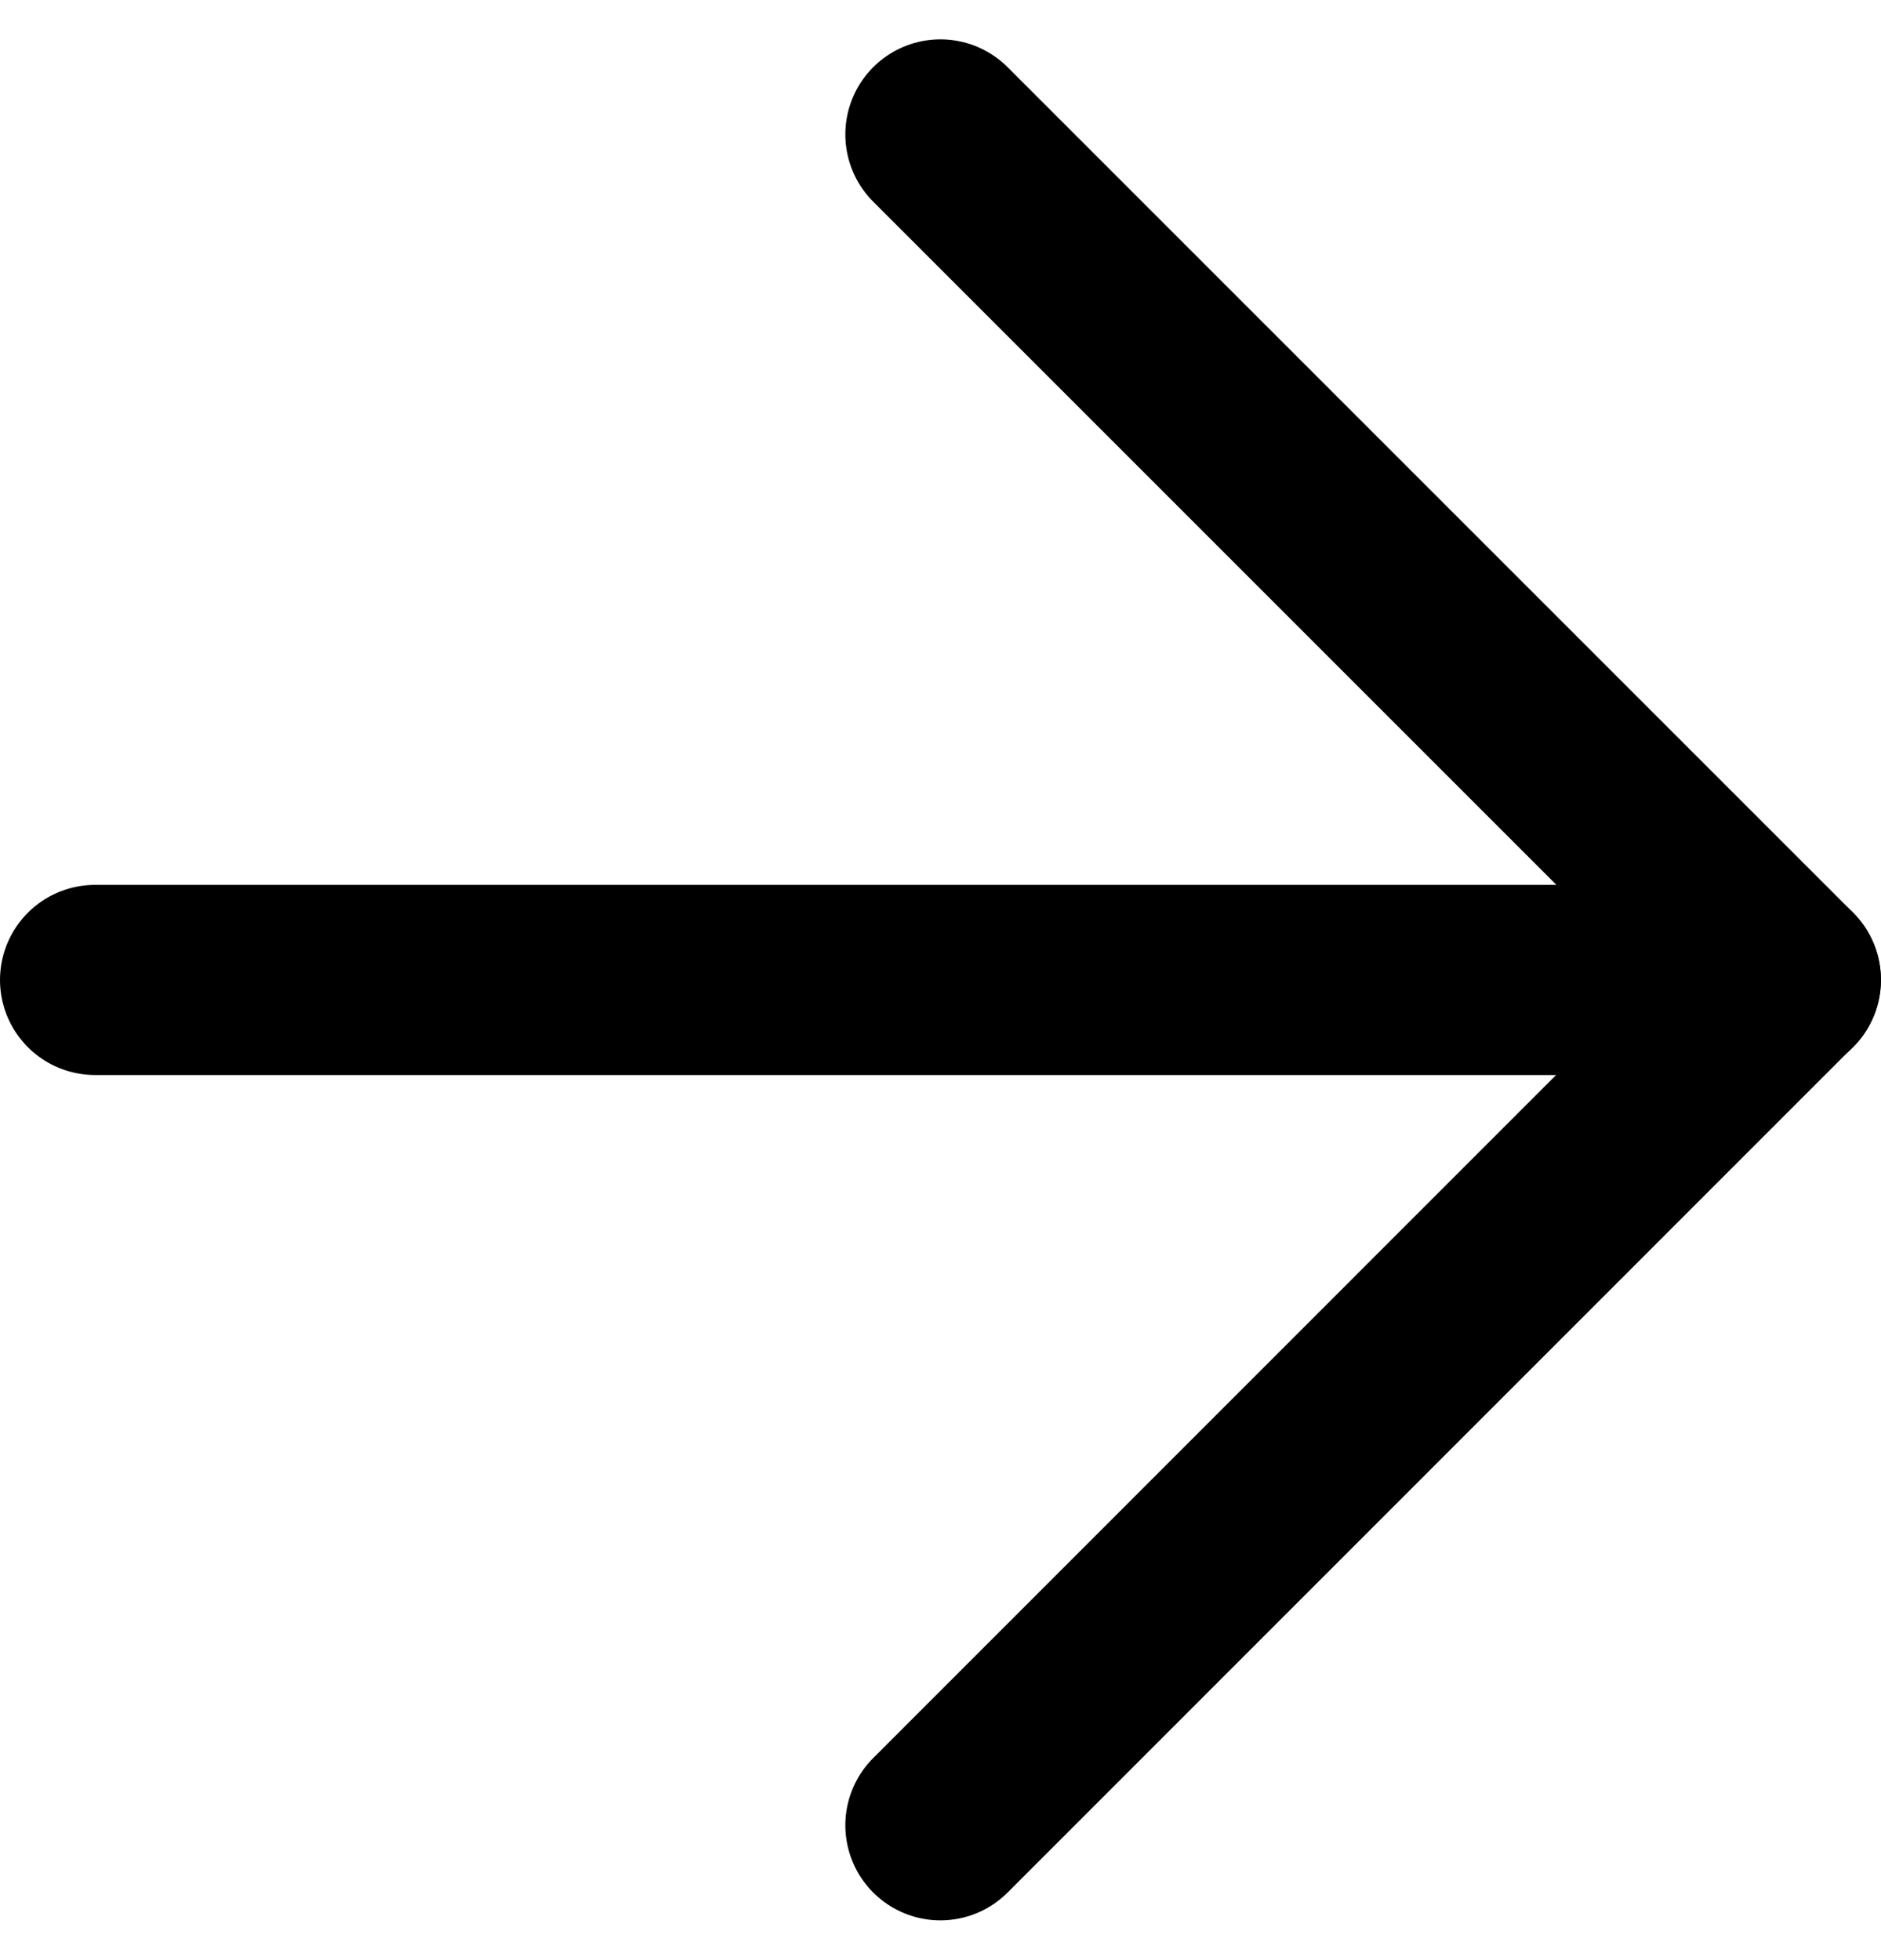 <svg height="10.307" viewBox="0 0 9.893 10.307" width="9.893" xmlns="http://www.w3.org/2000/svg"><g fill="none" stroke="#000" stroke-linecap="round" stroke-linejoin="round"><path d="m18 7.5v8.893" transform="matrix(0 -1 1 0 -7 23.154)"/><path d="m16.393 18-4.446 4.446-4.447-4.446" transform="matrix(0 -1 1 0 -13.054 17.1)"/></g></svg>